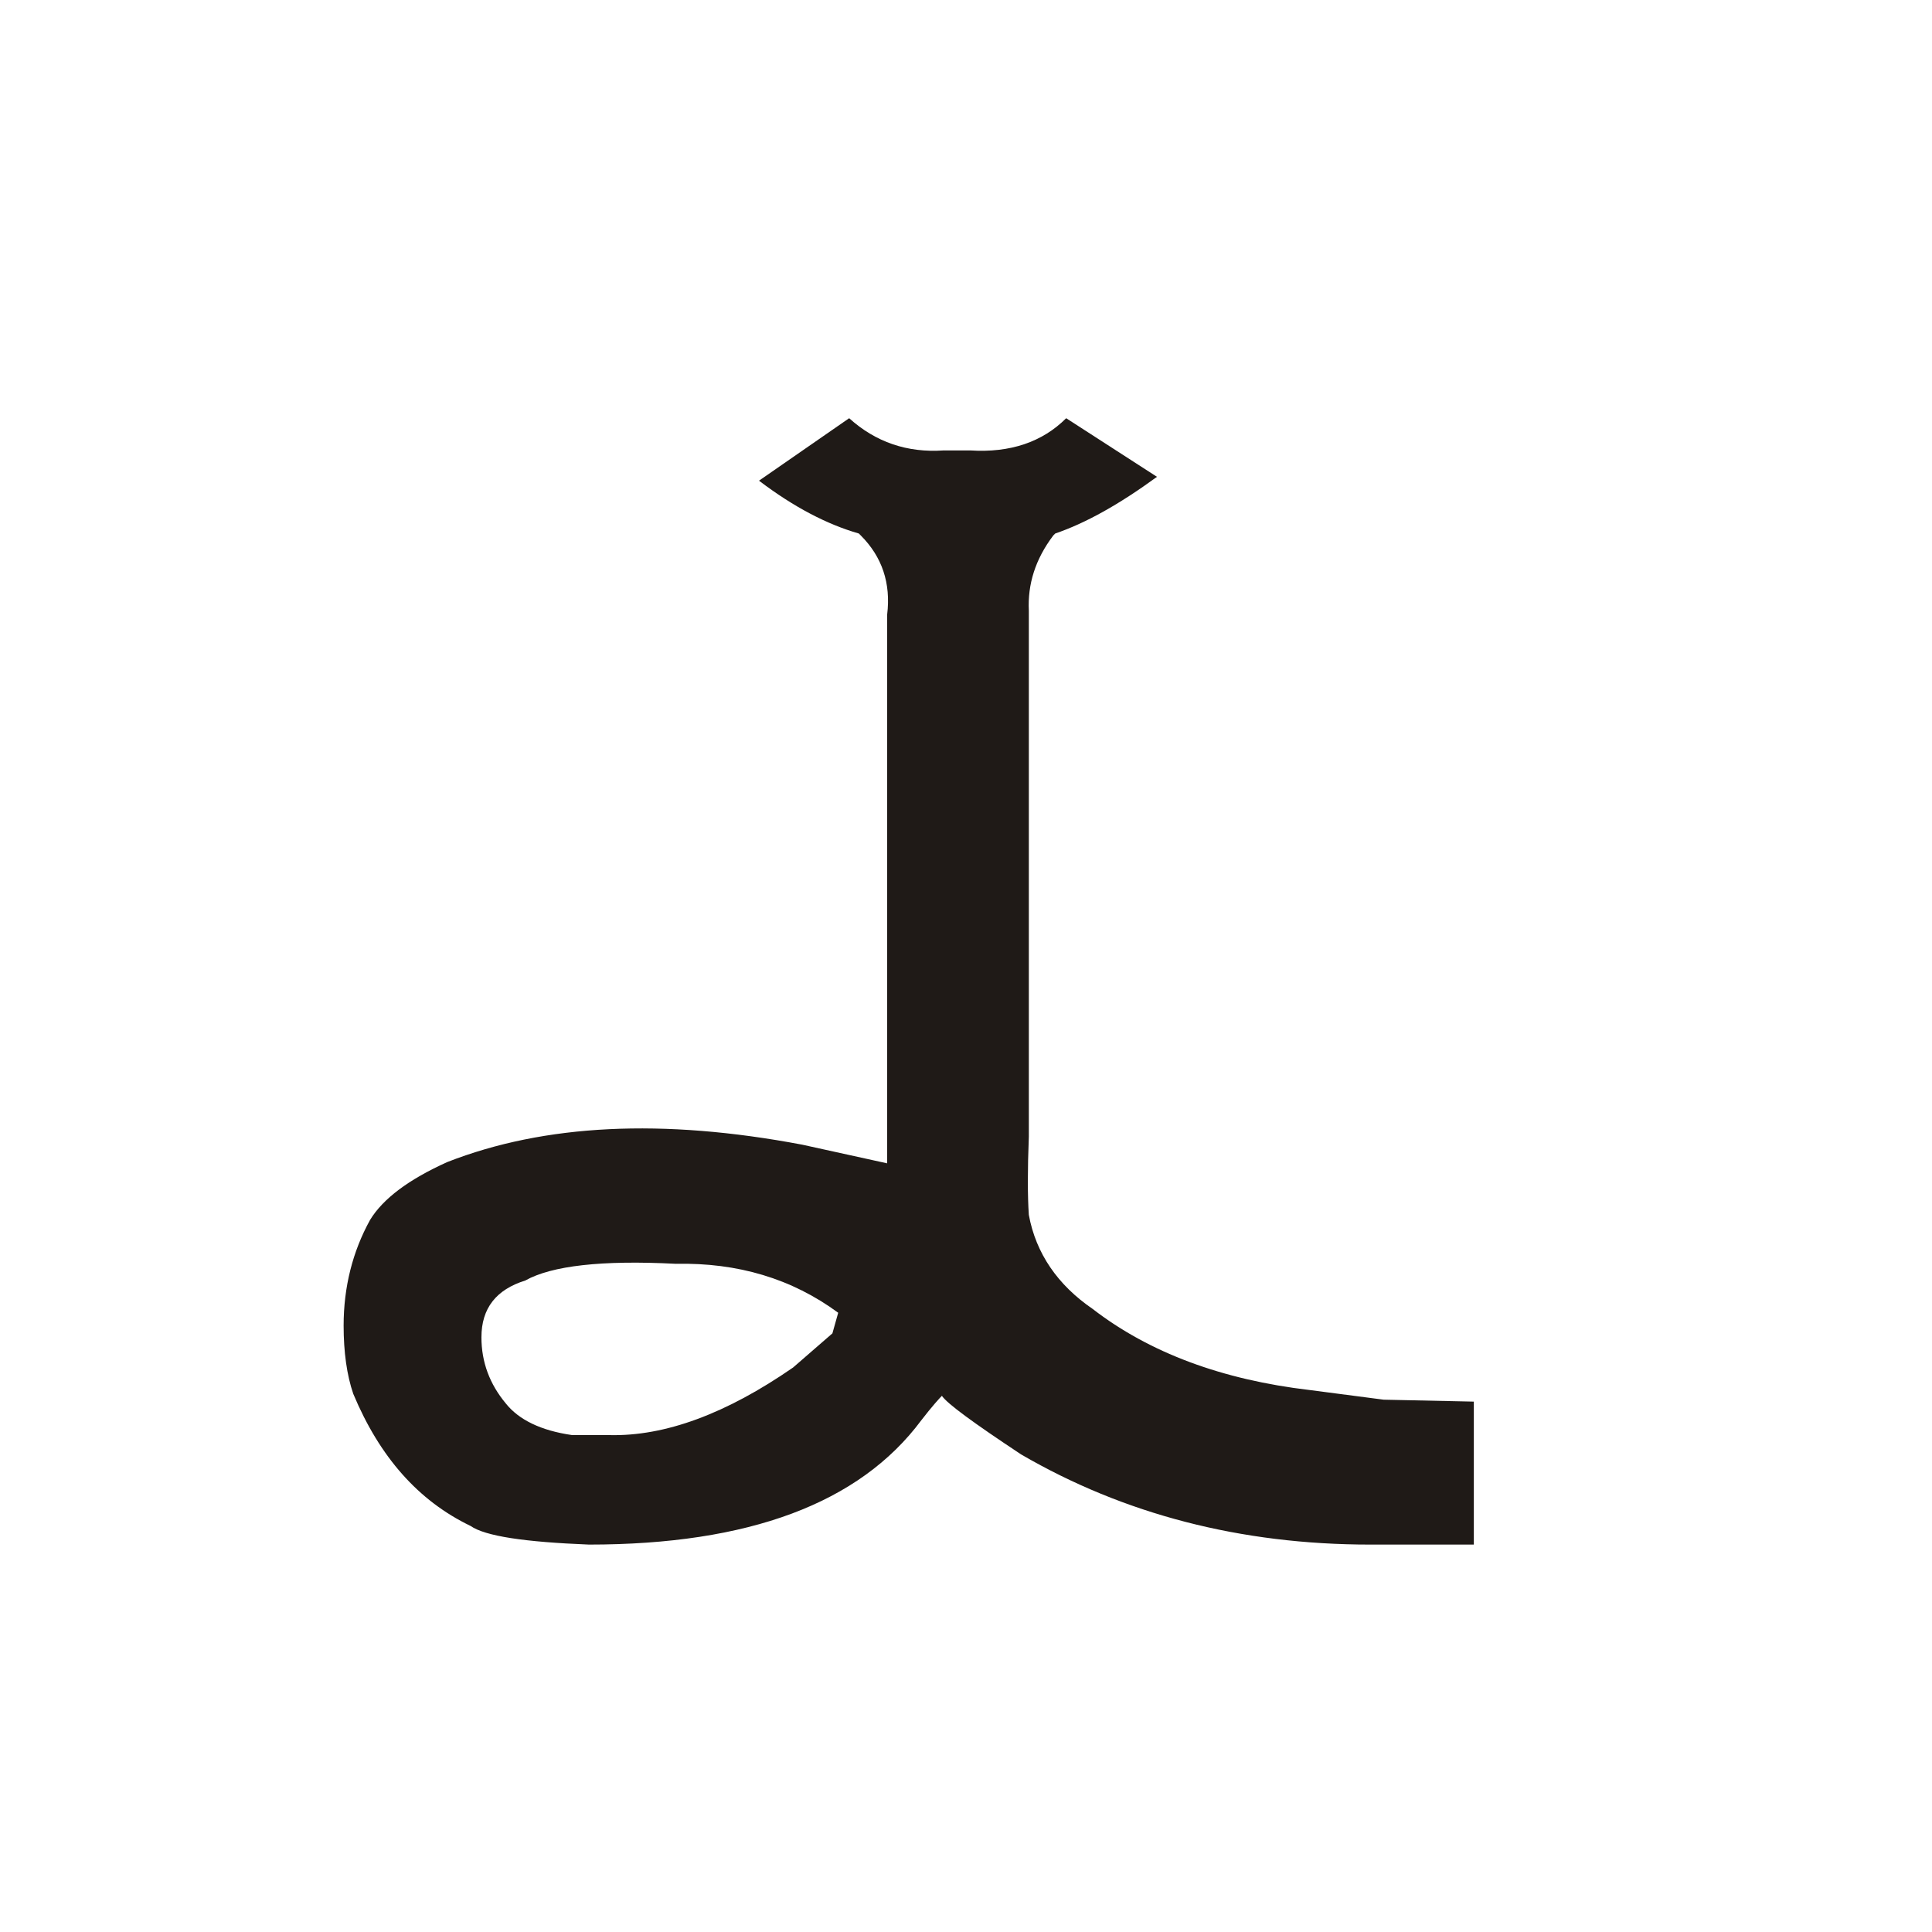 <?xml version="1.0" encoding="UTF-8"?>
<!DOCTYPE svg PUBLIC "-//W3C//DTD SVG 1.1//EN" "http://www.w3.org/Graphics/SVG/1.1/DTD/svg11.dtd">
<!-- Creator: CorelDRAW -->
<svg xmlns="http://www.w3.org/2000/svg" xml:space="preserve" width="150px" height="150px" style="shape-rendering:geometricPrecision; text-rendering:geometricPrecision; image-rendering:optimizeQuality; fill-rule:evenodd; clip-rule:evenodd"
viewBox="0 0 150 150"
 xmlns:xlink="http://www.w3.org/1999/xlink">
 <defs>
  <style type="text/css">
   <![CDATA[
    .fil0 {fill:#1F1A17;fill-rule:nonzero}
   ]]>
  </style>
 </defs>
 <g id="Layer_x0020_1">
  <path class="fil0" d="M37.378 103.821c0,1.95 0.65,3.65 1.899,5.15 1,1.25 2.7,2.1 5.151,2.45l2.9 0c4.3,0.1 9.05,-1.65 14.25,-5.25l3.05 -2.649 0.45 -1.6c-3.6,-2.65 -7.8,-3.9 -12.6,-3.8 -5.75,-0.3 -9.65,0.15 -11.7,1.299 -2.25,0.7 -3.399,2.151 -3.399,4.401zm42.5 -15.55c-0.1,2.55 -0.1,4.55 0,6.05 0.55,3 2.25,5.451 4.95,7.3 4.4,3.4 10.05,5.5 16.85,6.3l5.751 0.75 6.999 0.15 0 11.1 -8.049 0c-10.05,0 -19.101,-2.35 -27.1,-7 -3.7,-2.45 -5.75,-3.95 -6.15,-4.55 -0.2,0.2 -0.75,0.8 -1.6,1.9 -4.8,6.45 -13.4,9.65 -25.8,9.65 -5,-0.2 -8.049,-0.65 -9.2,-1.45 -4.05,-1.95 -7.05,-5.349 -9.1,-10.25 -0.5,-1.45 -0.75,-3.25 -0.75,-5.3 0,-3 0.7,-5.751 2.05,-8.2 1,-1.65 3,-3.15 6,-4.5 7.55,-2.95 16.7,-3.4 27.55,-1.35l6.6 1.45 0 -42.6c0.3,-2.451 -0.4,-4.5 -2.05,-6.15l-0.15 -0.15c-2.45,-0.7 -5.05,-2.05 -7.75,-4.101l7 -4.85c2.05,1.85 4.5,2.7 7.35,2.5l2.05 0c3.099,0.2 5.6,-0.651 7.449,-2.5l7.05 4.55c-2.949,2.151 -5.55,3.6 -7.899,4.401l-0.15 0.15c-1.401,1.85 -2.001,3.8 -1.9,5.85l0 40.85z"/>
 </g>
</svg>
